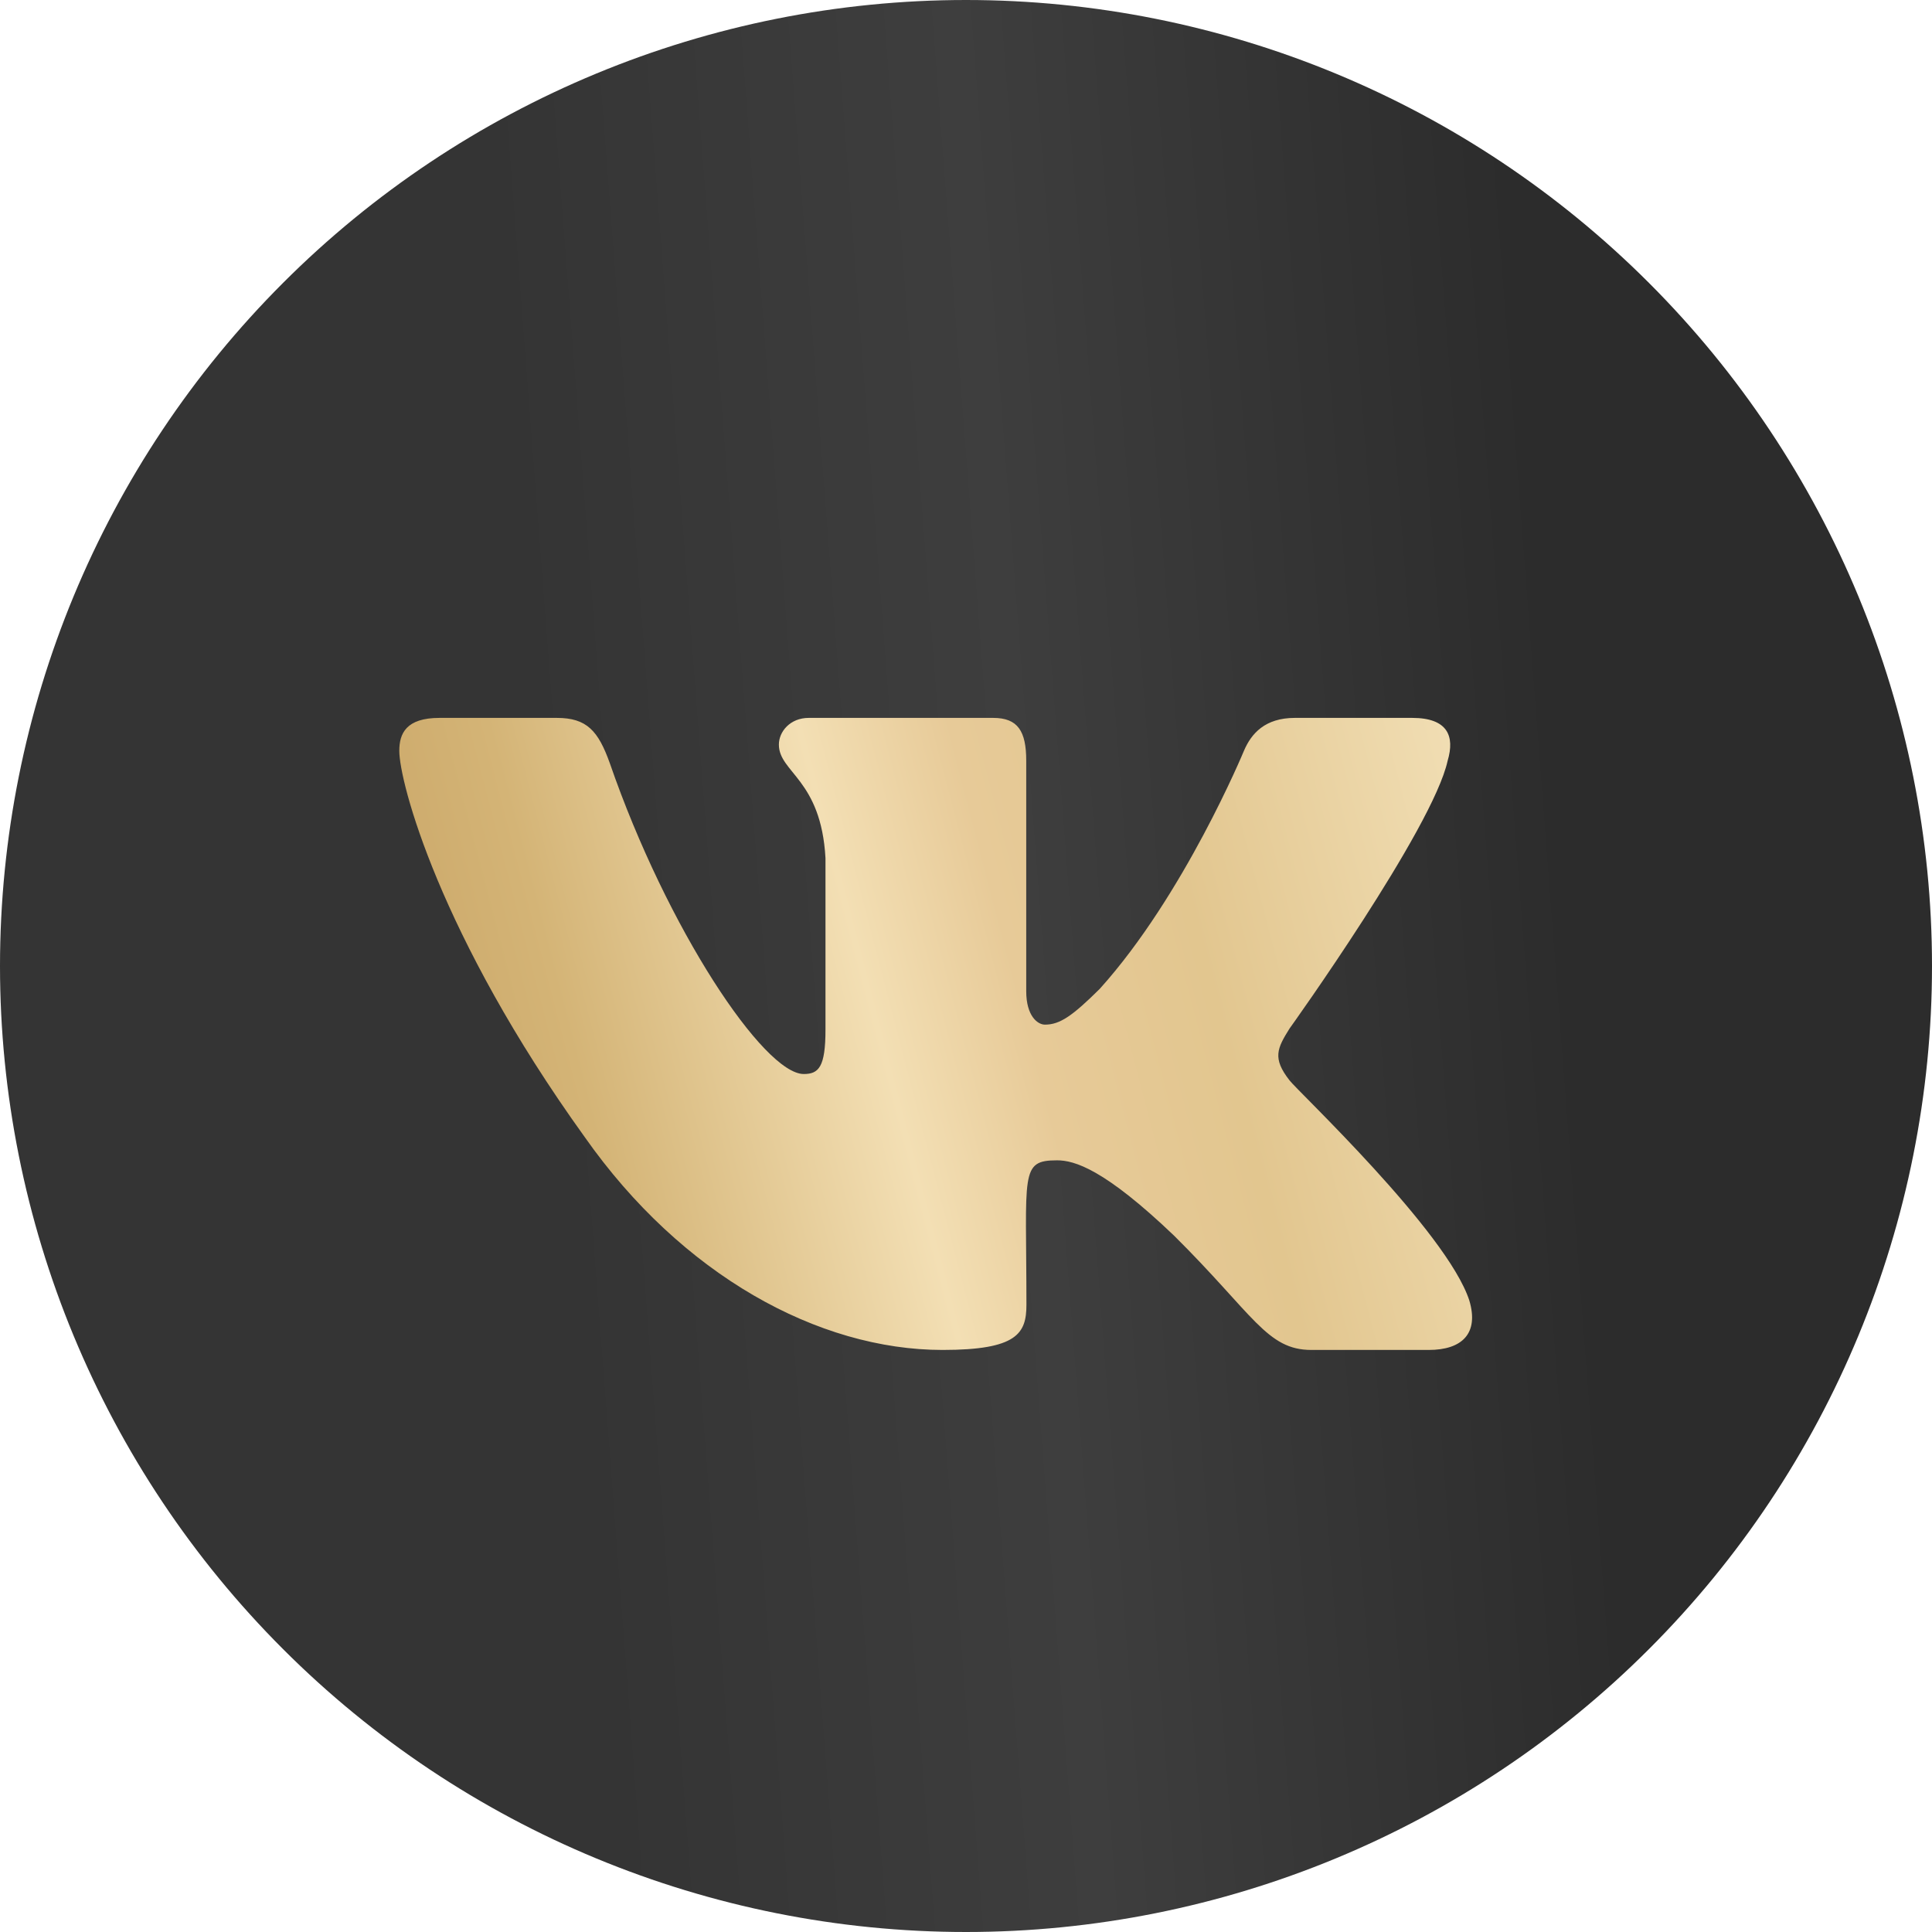 <?xml version="1.0" encoding="UTF-8"?> <svg xmlns="http://www.w3.org/2000/svg" width="256" height="256" viewBox="0 0 256 256" fill="none"> <g clip-path="url(#clip0_469_423)"> <path d="M128 0C94.06 0 61.48 13.494 37.5 37.49C13.495 61.495 0.007 94.052 0 128C0 161.934 13.5 194.514 37.5 218.51C61.48 242.506 94.06 256 128 256C161.94 256 194.52 242.506 218.5 218.51C242.5 194.514 256 161.934 256 128C256 94.066 242.5 61.486 218.5 37.49C194.52 13.494 161.94 0 128 0Z" fill="url(#paint0_linear_469_423)"></path> <path d="M191.819 100.804C192.796 97.533 191.819 95.125 187.122 95.125H171.579C167.621 95.125 165.8 97.193 164.824 99.496C164.824 99.496 156.907 118.627 145.718 131.033C142.103 134.618 140.44 135.77 138.461 135.77C137.485 135.77 135.981 134.618 135.981 131.347V100.804C135.981 96.879 134.872 95.125 131.6 95.125H107.164C104.683 95.125 103.206 96.957 103.206 98.658C103.206 102.375 108.8 103.238 109.381 113.707V136.424C109.381 141.397 108.483 142.313 106.504 142.313C101.226 142.313 88.401 123.103 80.801 101.118C79.271 96.852 77.767 95.125 73.782 95.125H58.239C53.806 95.125 52.908 97.193 52.908 99.496C52.908 103.579 58.186 123.862 77.476 150.662C90.328 168.956 108.431 178.875 124.897 178.875C134.793 178.875 136.007 176.677 136.007 172.882C136.007 155.399 135.11 153.75 140.071 153.75C142.367 153.75 146.325 154.902 155.561 163.721C166.117 174.19 167.858 178.875 173.769 178.875H189.312C193.746 178.875 195.989 176.677 194.696 172.332C191.74 163.198 171.764 144.407 170.867 143.15C168.571 140.219 169.231 138.911 170.867 136.293C170.893 136.267 189.867 109.781 191.819 100.804Z" fill="url(#paint1_linear_469_423)"></path> </g> <defs> <linearGradient id="paint0_linear_469_423" x1="196.542" y1="-136.93" x2="53.127" y2="-125.905" gradientUnits="userSpaceOnUse"> <stop offset="0.061" stop-color="#2C2C2C"></stop> <stop offset="0.558" stop-color="#3E3E3E"></stop> <stop offset="1" stop-color="#343434"></stop> </linearGradient> <linearGradient id="paint1_linear_469_423" x1="74.504" y1="310.551" x2="237.829" y2="267.985" gradientUnits="userSpaceOnUse"> <stop stop-color="#C0995A"></stop> <stop offset="0.264" stop-color="#D4B476"></stop> <stop offset="0.5" stop-color="#F3DFB4"></stop> <stop offset="0.615" stop-color="#E7CA98"></stop> <stop offset="0.762" stop-color="#E2C68F"></stop> <stop offset="1" stop-color="#F1DEB4"></stop> </linearGradient> <clipPath id="clip0_469_423"> <rect width="256" height="256" fill="white"></rect> </clipPath> </defs> </svg> 